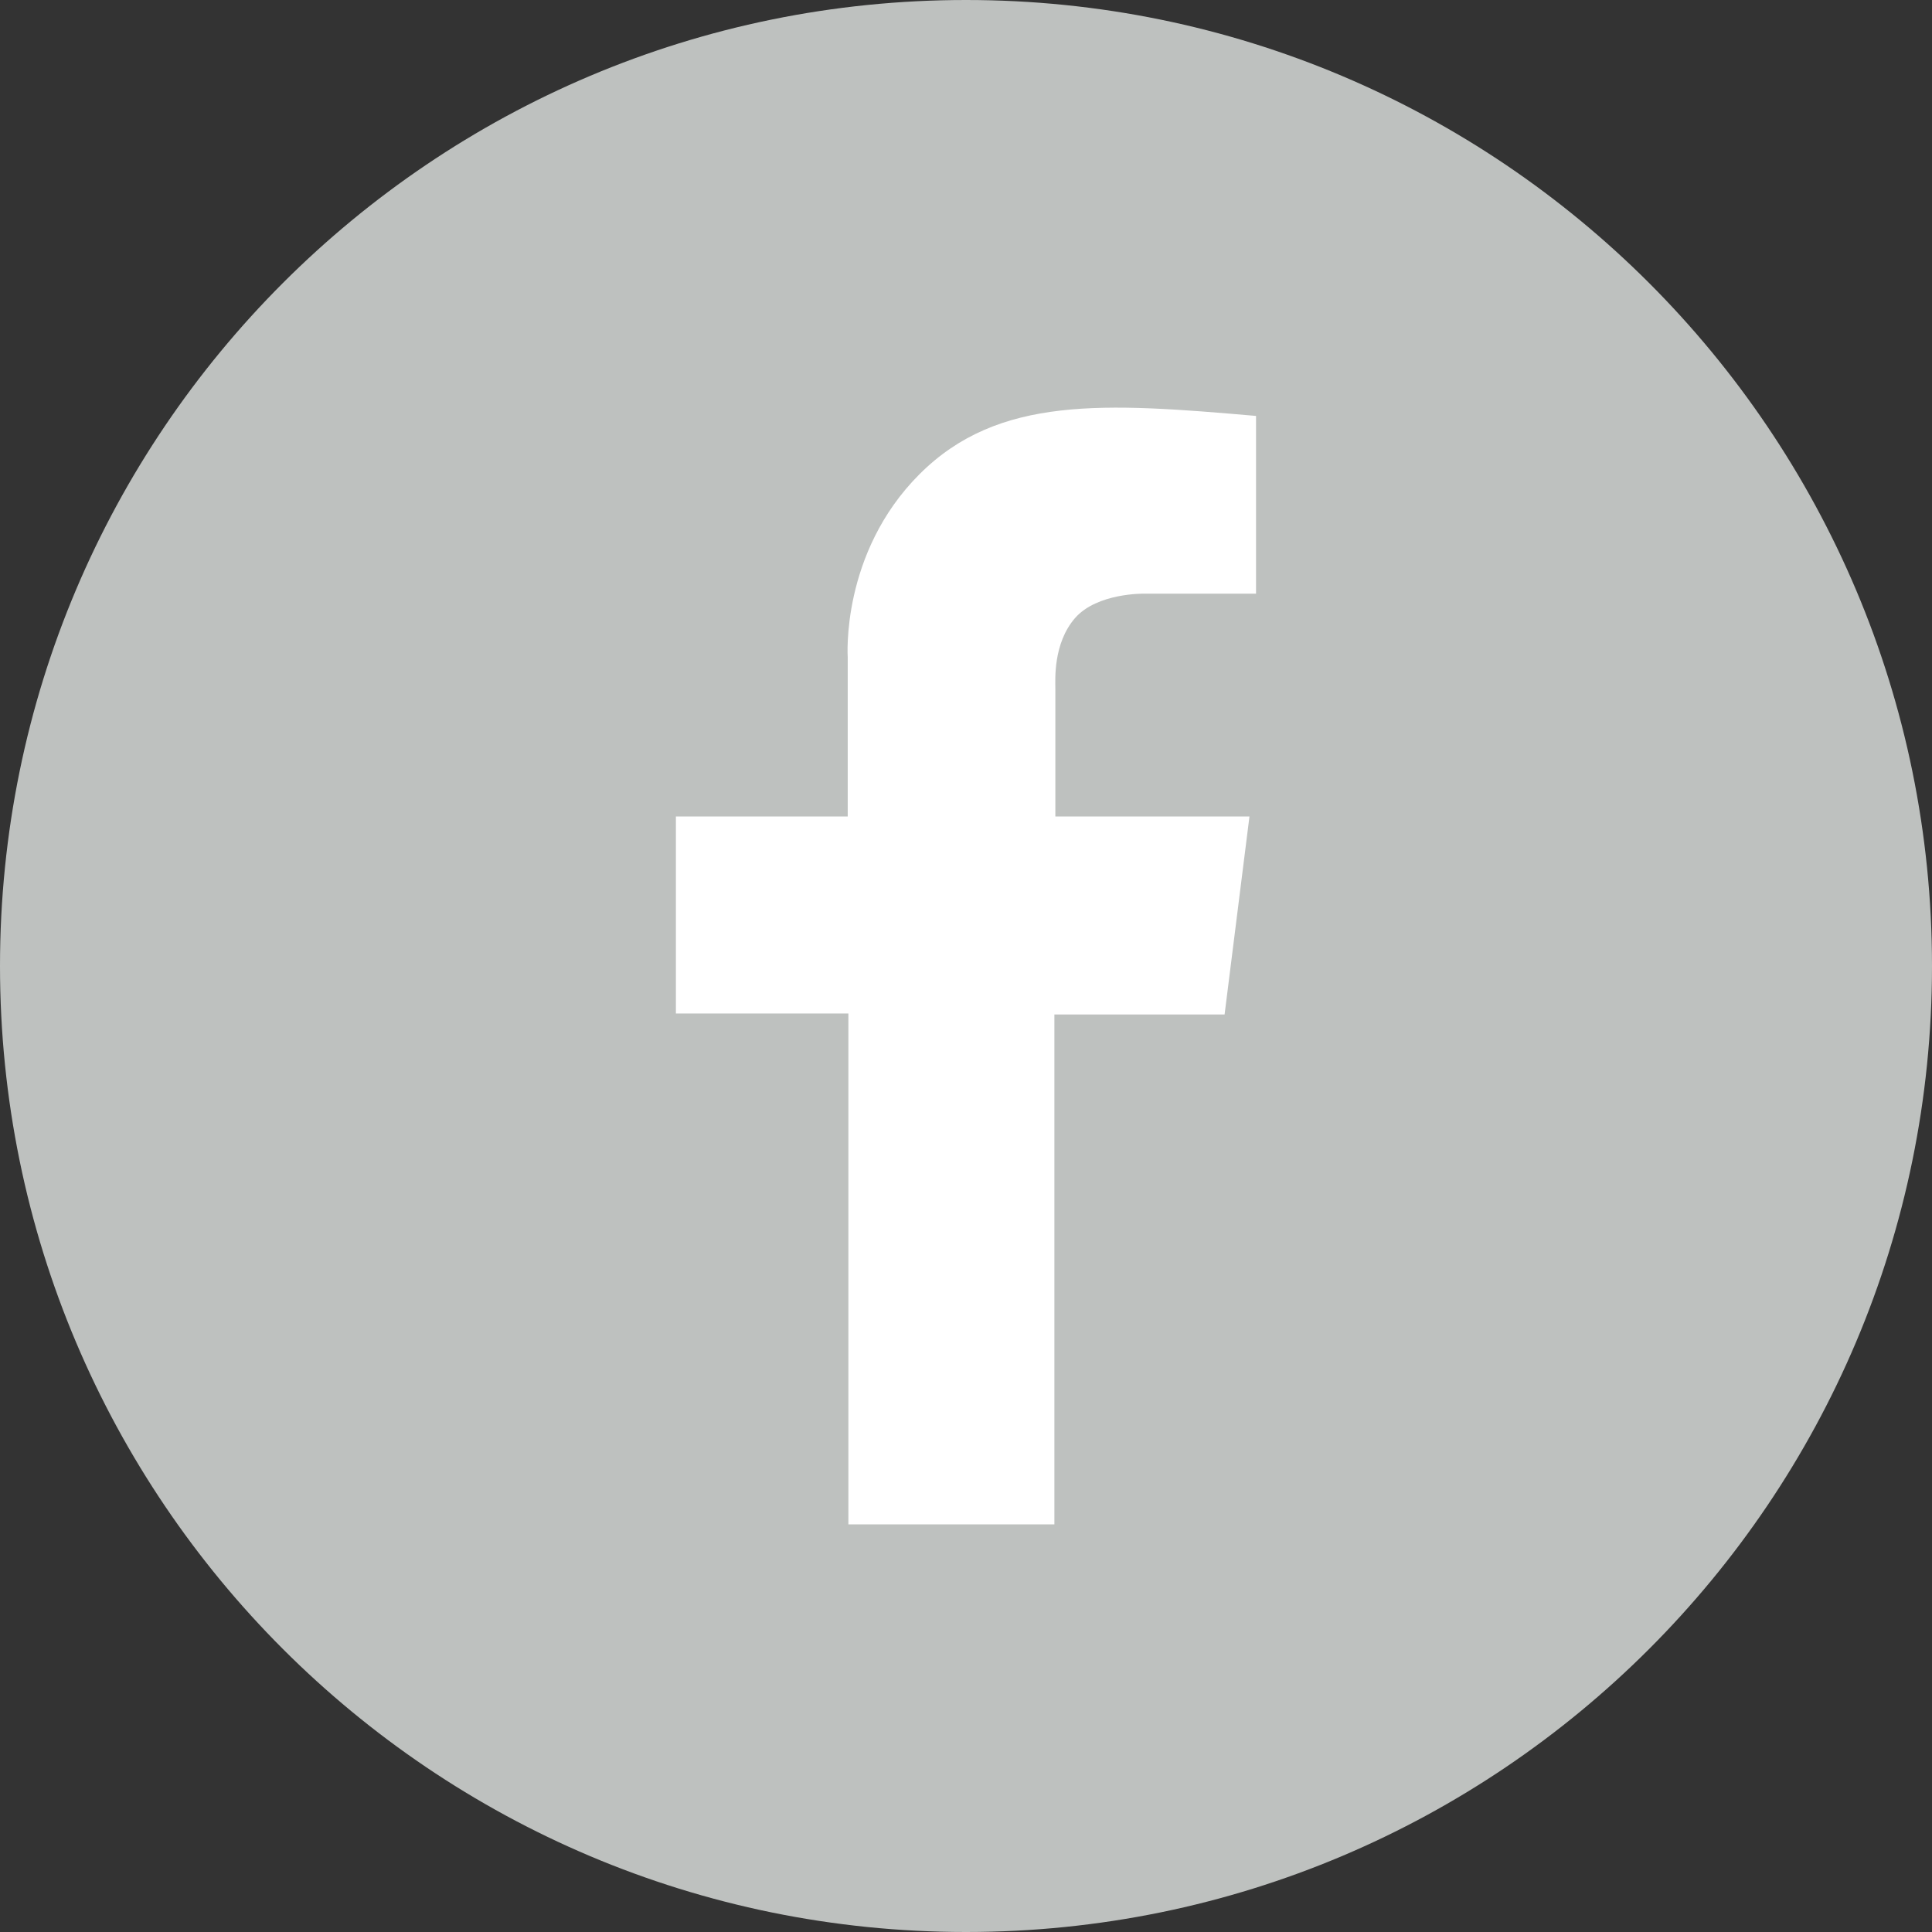 <?xml version="1.0" encoding="UTF-8"?>
<svg width="32px" height="32px" viewBox="0 0 32 32" version="1.1" xmlns="http://www.w3.org/2000/svg" xmlns:xlink="http://www.w3.org/1999/xlink" xmlns:sketch="http://www.bohemiancoding.com/sketch/ns">
    <rect x="0" y="0" width="32" height="32" fill="#333333" stroke="none"/>
    <!-- Generator: Sketch 3.4 (15575) - http://www.bohemiancoding.com/sketch -->
    <title>Artboard 1</title>
    <desc>Created with Sketch.</desc>
    <defs></defs>
    <g id="Page-1" stroke="none" stroke-width="1" fill="none" fill-rule="evenodd" sketch:type="MSPage">
        <g id="Artboard-1" sketch:type="MSArtboardGroup">
            <g id="Page-1" sketch:type="MSLayerGroup">
                <g id="Group-11" sketch:type="MSShapeGroup">
                    <path d="M32,16 C32,24.836 24.836,32 16,32 C7.164,32 0,24.836 0,16 C0,7.164 7.164,0 16,0 C24.836,0 32,7.164 32,16" id="Fill-1" fill="#BEC1BF"></path>
                    <path d="M11.195,13.524 L14.041,13.524 L14.041,10.887 C14.041,10.887 13.921,9.163 15.229,7.855 C16.537,6.547 18.298,6.671 20.804,6.889 L20.804,9.833 L18.951,9.833 C18.951,9.833 18.173,9.817 17.806,10.237 C17.441,10.658 17.48,11.258 17.48,11.406 L17.48,13.524 L20.695,13.524 L20.283,16.803 L17.464,16.803 L17.464,25.248 L14.052,25.248 L14.052,16.787 L11.195,16.787 L11.195,13.524 Z" id="Fill-3" fill="#FFFFFF"></path>
                </g>
            </g>
        </g>
    </g>
</svg>
